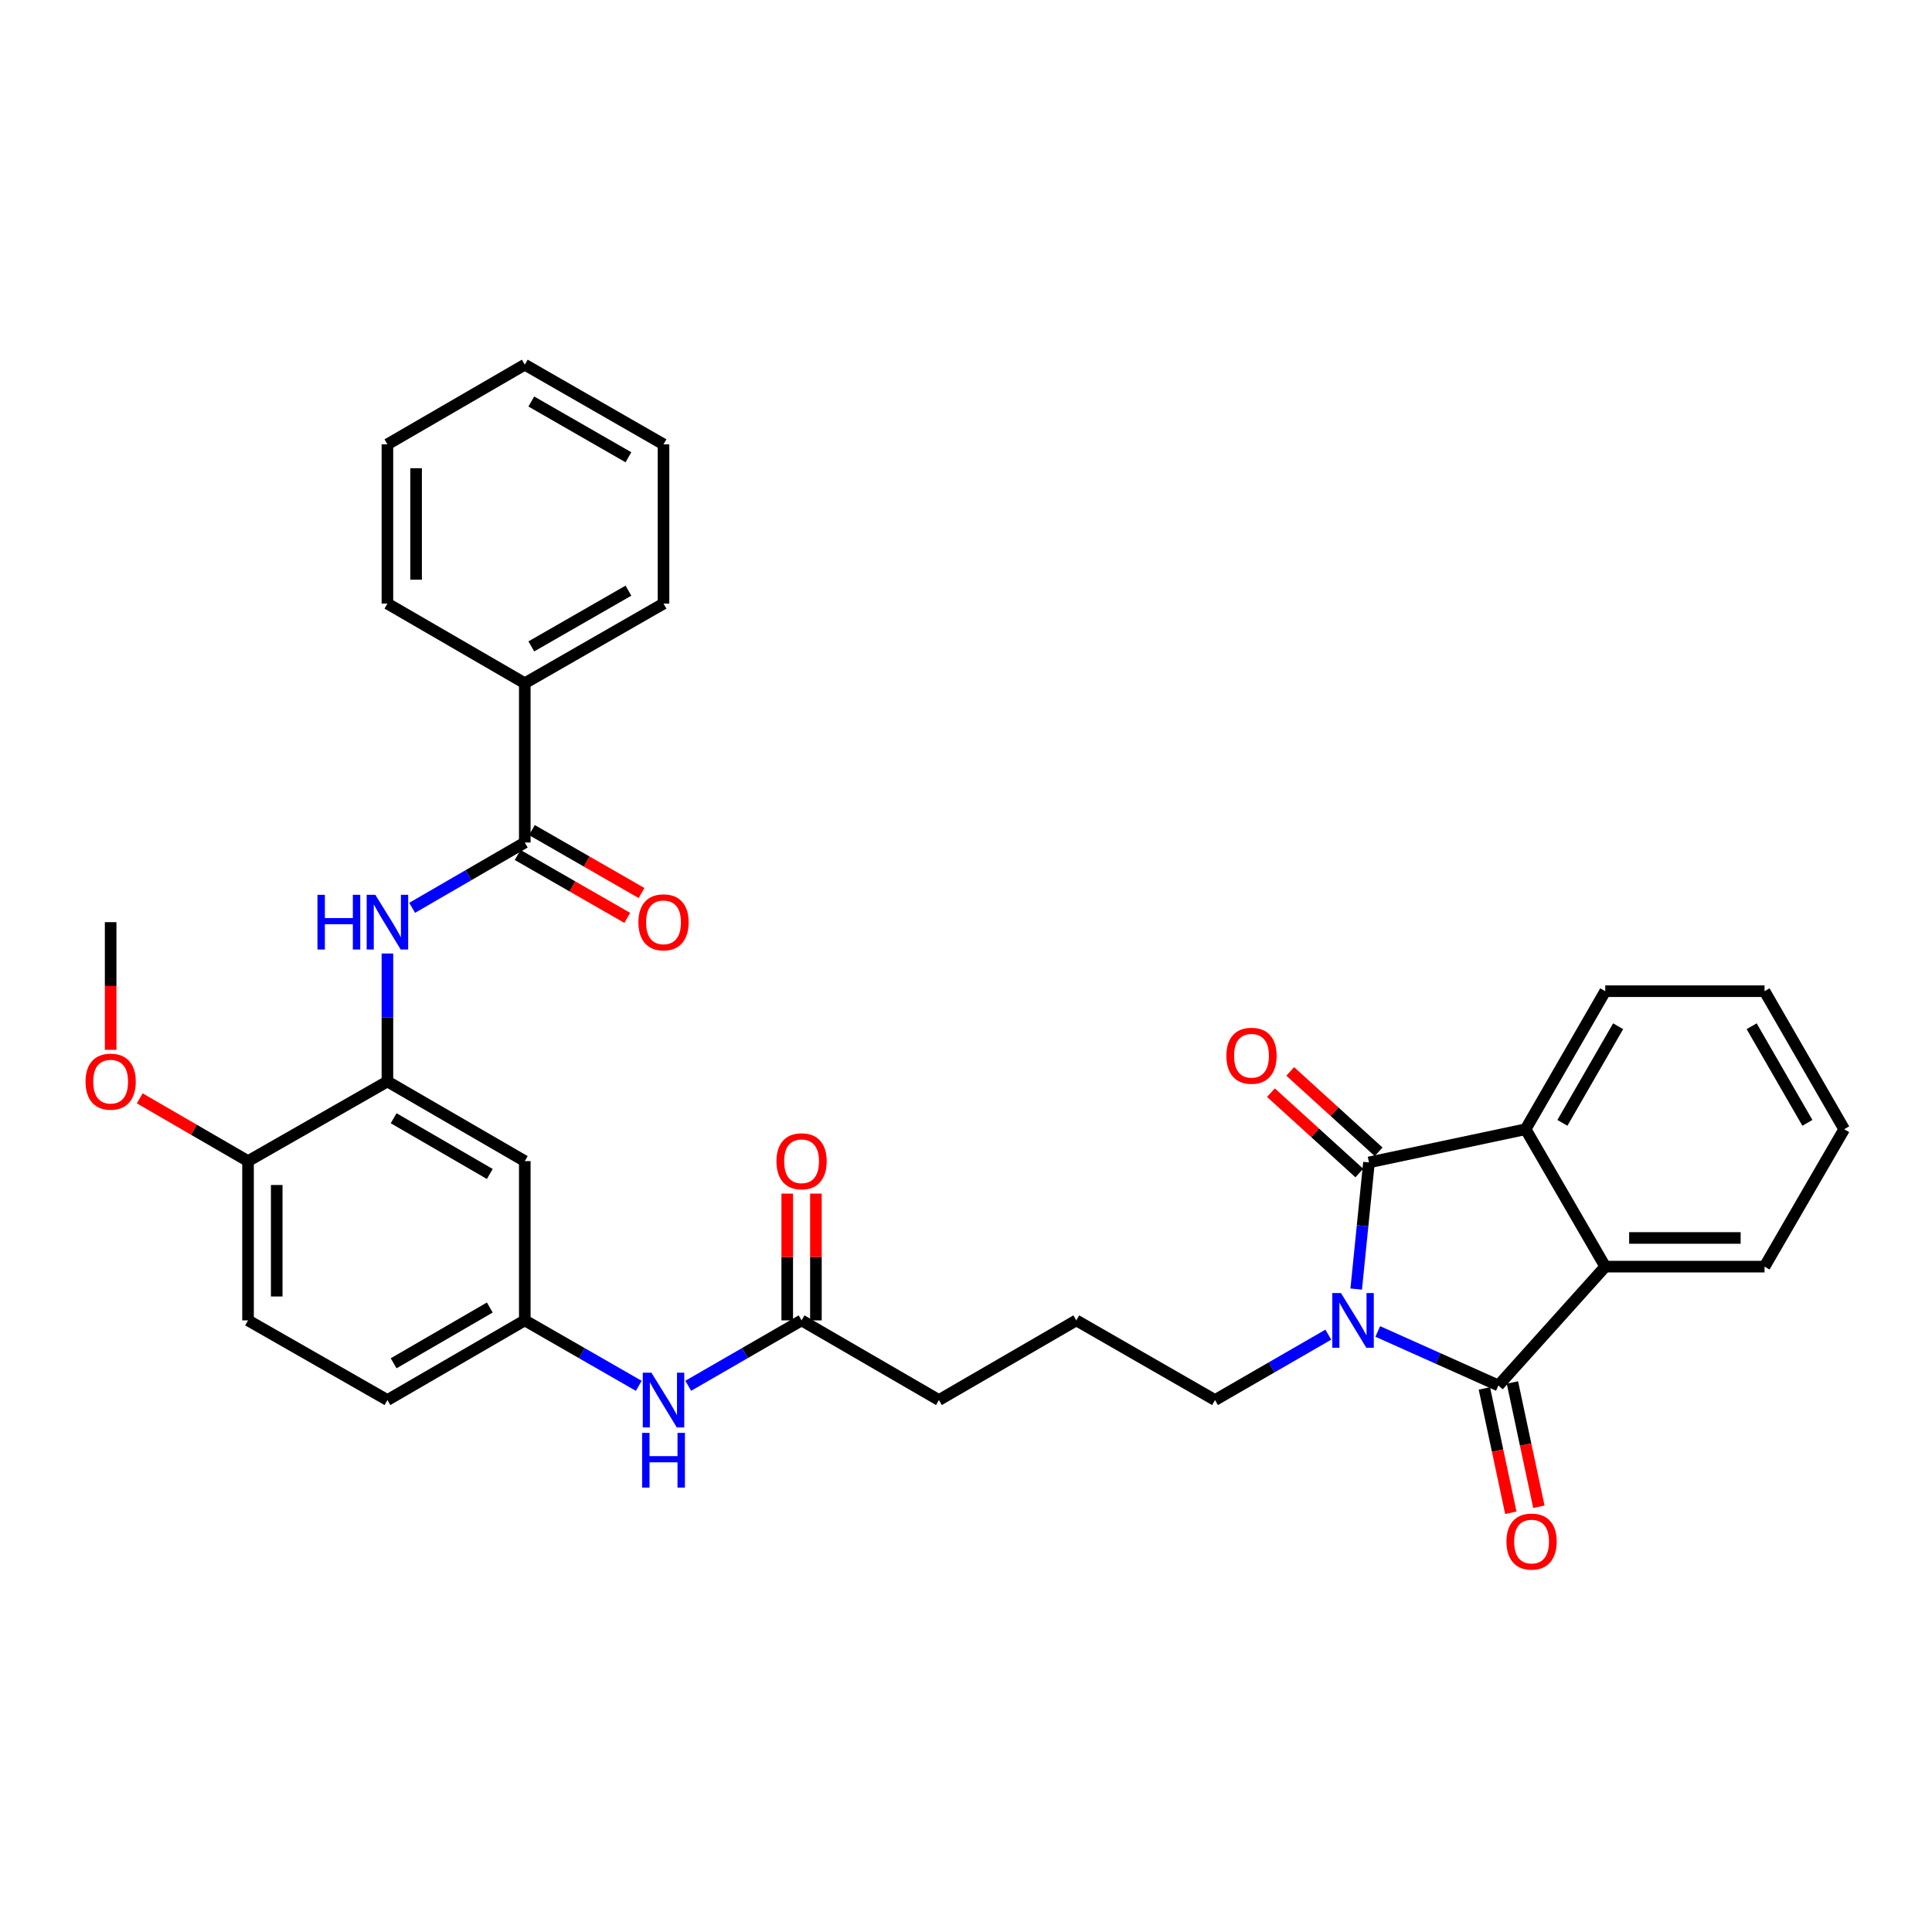 <?xml version='1.0' encoding='iso-8859-1'?>
<svg version='1.1' baseProfile='full'
              xmlns='http://www.w3.org/2000/svg'
                      xmlns:rdkit='http://www.rdkit.org/xml'
                      xmlns:xlink='http://www.w3.org/1999/xlink'
                  xml:space='preserve'
width='1000px' height='1000px' viewBox='0 0 1000 1000'>
<!-- END OF HEADER -->
<rect style='opacity:1.0;fill:#FFFFFF;stroke:none' width='1000' height='1000' x='0' y='0'> </rect>
<path class='bond-0' d='M 701.967,667.212 L 705.273,634.439' style='fill:none;fill-rule:evenodd;stroke:#0000FF;stroke-width:6px;stroke-linecap:butt;stroke-linejoin:miter;stroke-opacity:1' />
<path class='bond-0' d='M 705.273,634.439 L 708.578,601.666' style='fill:none;fill-rule:evenodd;stroke:#000000;stroke-width:6px;stroke-linecap:butt;stroke-linejoin:miter;stroke-opacity:1' />
<path class='bond-1' d='M 713.132,689.157 L 744.351,703.132' style='fill:none;fill-rule:evenodd;stroke:#0000FF;stroke-width:6px;stroke-linecap:butt;stroke-linejoin:miter;stroke-opacity:1' />
<path class='bond-1' d='M 744.351,703.132 L 775.569,717.108' style='fill:none;fill-rule:evenodd;stroke:#000000;stroke-width:6px;stroke-linecap:butt;stroke-linejoin:miter;stroke-opacity:1' />
<path class='bond-17' d='M 687.529,690.816 L 658.208,707.739' style='fill:none;fill-rule:evenodd;stroke:#0000FF;stroke-width:6px;stroke-linecap:butt;stroke-linejoin:miter;stroke-opacity:1' />
<path class='bond-17' d='M 658.208,707.739 L 628.888,724.662' style='fill:none;fill-rule:evenodd;stroke:#000000;stroke-width:6px;stroke-linecap:butt;stroke-linejoin:miter;stroke-opacity:1' />
<path class='bond-2' d='M 708.578,601.666 L 789.655,584.487' style='fill:none;fill-rule:evenodd;stroke:#000000;stroke-width:6px;stroke-linecap:butt;stroke-linejoin:miter;stroke-opacity:1' />
<path class='bond-8' d='M 713.572,596.175 L 690.697,575.372' style='fill:none;fill-rule:evenodd;stroke:#000000;stroke-width:6px;stroke-linecap:butt;stroke-linejoin:miter;stroke-opacity:1' />
<path class='bond-8' d='M 690.697,575.372 L 667.822,554.569' style='fill:none;fill-rule:evenodd;stroke:#FF0000;stroke-width:6px;stroke-linecap:butt;stroke-linejoin:miter;stroke-opacity:1' />
<path class='bond-8' d='M 703.585,607.157 L 680.709,586.354' style='fill:none;fill-rule:evenodd;stroke:#000000;stroke-width:6px;stroke-linecap:butt;stroke-linejoin:miter;stroke-opacity:1' />
<path class='bond-8' d='M 680.709,586.354 L 657.834,565.552' style='fill:none;fill-rule:evenodd;stroke:#FF0000;stroke-width:6px;stroke-linecap:butt;stroke-linejoin:miter;stroke-opacity:1' />
<path class='bond-3' d='M 775.569,717.108 L 830.873,655.61' style='fill:none;fill-rule:evenodd;stroke:#000000;stroke-width:6px;stroke-linecap:butt;stroke-linejoin:miter;stroke-opacity:1' />
<path class='bond-9' d='M 768.309,718.652 L 775.152,750.821' style='fill:none;fill-rule:evenodd;stroke:#000000;stroke-width:6px;stroke-linecap:butt;stroke-linejoin:miter;stroke-opacity:1' />
<path class='bond-9' d='M 775.152,750.821 L 781.994,782.99' style='fill:none;fill-rule:evenodd;stroke:#FF0000;stroke-width:6px;stroke-linecap:butt;stroke-linejoin:miter;stroke-opacity:1' />
<path class='bond-9' d='M 782.829,715.563 L 789.671,747.733' style='fill:none;fill-rule:evenodd;stroke:#000000;stroke-width:6px;stroke-linecap:butt;stroke-linejoin:miter;stroke-opacity:1' />
<path class='bond-9' d='M 789.671,747.733 L 796.514,779.902' style='fill:none;fill-rule:evenodd;stroke:#FF0000;stroke-width:6px;stroke-linecap:butt;stroke-linejoin:miter;stroke-opacity:1' />
<path class='bond-20' d='M 789.655,584.487 L 830.873,513.044' style='fill:none;fill-rule:evenodd;stroke:#000000;stroke-width:6px;stroke-linecap:butt;stroke-linejoin:miter;stroke-opacity:1' />
<path class='bond-20' d='M 808.696,581.189 L 837.549,531.179' style='fill:none;fill-rule:evenodd;stroke:#000000;stroke-width:6px;stroke-linecap:butt;stroke-linejoin:miter;stroke-opacity:1' />
<path class='bond-33' d='M 789.655,584.487 L 830.873,655.61' style='fill:none;fill-rule:evenodd;stroke:#000000;stroke-width:6px;stroke-linecap:butt;stroke-linejoin:miter;stroke-opacity:1' />
<path class='bond-21' d='M 830.873,655.61 L 913.327,655.61' style='fill:none;fill-rule:evenodd;stroke:#000000;stroke-width:6px;stroke-linecap:butt;stroke-linejoin:miter;stroke-opacity:1' />
<path class='bond-21' d='M 843.241,640.765 L 900.959,640.765' style='fill:none;fill-rule:evenodd;stroke:#000000;stroke-width:6px;stroke-linecap:butt;stroke-linejoin:miter;stroke-opacity:1' />
<path class='bond-4' d='M 271.627,436.091 L 242.476,452.991' style='fill:none;fill-rule:evenodd;stroke:#000000;stroke-width:6px;stroke-linecap:butt;stroke-linejoin:miter;stroke-opacity:1' />
<path class='bond-4' d='M 242.476,452.991 L 213.324,469.892' style='fill:none;fill-rule:evenodd;stroke:#0000FF;stroke-width:6px;stroke-linecap:butt;stroke-linejoin:miter;stroke-opacity:1' />
<path class='bond-14' d='M 267.932,442.528 L 296.3,458.812' style='fill:none;fill-rule:evenodd;stroke:#000000;stroke-width:6px;stroke-linecap:butt;stroke-linejoin:miter;stroke-opacity:1' />
<path class='bond-14' d='M 296.3,458.812 L 324.669,475.096' style='fill:none;fill-rule:evenodd;stroke:#FF0000;stroke-width:6px;stroke-linecap:butt;stroke-linejoin:miter;stroke-opacity:1' />
<path class='bond-14' d='M 275.322,429.654 L 303.691,445.938' style='fill:none;fill-rule:evenodd;stroke:#000000;stroke-width:6px;stroke-linecap:butt;stroke-linejoin:miter;stroke-opacity:1' />
<path class='bond-14' d='M 303.691,445.938 L 332.059,462.222' style='fill:none;fill-rule:evenodd;stroke:#FF0000;stroke-width:6px;stroke-linecap:butt;stroke-linejoin:miter;stroke-opacity:1' />
<path class='bond-15' d='M 271.627,436.091 L 271.627,353.637' style='fill:none;fill-rule:evenodd;stroke:#000000;stroke-width:6px;stroke-linecap:butt;stroke-linejoin:miter;stroke-opacity:1' />
<path class='bond-5' d='M 200.53,493.531 L 200.53,526.651' style='fill:none;fill-rule:evenodd;stroke:#0000FF;stroke-width:6px;stroke-linecap:butt;stroke-linejoin:miter;stroke-opacity:1' />
<path class='bond-5' d='M 200.53,526.651 L 200.53,559.771' style='fill:none;fill-rule:evenodd;stroke:#000000;stroke-width:6px;stroke-linecap:butt;stroke-linejoin:miter;stroke-opacity:1' />
<path class='bond-6' d='M 200.53,559.771 L 271.627,600.99' style='fill:none;fill-rule:evenodd;stroke:#000000;stroke-width:6px;stroke-linecap:butt;stroke-linejoin:miter;stroke-opacity:1' />
<path class='bond-6' d='M 203.749,578.796 L 253.517,607.649' style='fill:none;fill-rule:evenodd;stroke:#000000;stroke-width:6px;stroke-linecap:butt;stroke-linejoin:miter;stroke-opacity:1' />
<path class='bond-35' d='M 200.53,559.771 L 128.385,600.99' style='fill:none;fill-rule:evenodd;stroke:#000000;stroke-width:6px;stroke-linecap:butt;stroke-linejoin:miter;stroke-opacity:1' />
<path class='bond-7' d='M 271.627,600.99 L 271.627,683.427' style='fill:none;fill-rule:evenodd;stroke:#000000;stroke-width:6px;stroke-linecap:butt;stroke-linejoin:miter;stroke-opacity:1' />
<path class='bond-10' d='M 414.894,683.427 L 485.983,724.662' style='fill:none;fill-rule:evenodd;stroke:#000000;stroke-width:6px;stroke-linecap:butt;stroke-linejoin:miter;stroke-opacity:1' />
<path class='bond-11' d='M 414.894,683.427 L 385.565,700.351' style='fill:none;fill-rule:evenodd;stroke:#000000;stroke-width:6px;stroke-linecap:butt;stroke-linejoin:miter;stroke-opacity:1' />
<path class='bond-11' d='M 385.565,700.351 L 356.236,717.274' style='fill:none;fill-rule:evenodd;stroke:#0000FF;stroke-width:6px;stroke-linecap:butt;stroke-linejoin:miter;stroke-opacity:1' />
<path class='bond-16' d='M 422.316,683.427 L 422.316,650.619' style='fill:none;fill-rule:evenodd;stroke:#000000;stroke-width:6px;stroke-linecap:butt;stroke-linejoin:miter;stroke-opacity:1' />
<path class='bond-16' d='M 422.316,650.619 L 422.316,617.811' style='fill:none;fill-rule:evenodd;stroke:#FF0000;stroke-width:6px;stroke-linecap:butt;stroke-linejoin:miter;stroke-opacity:1' />
<path class='bond-16' d='M 407.472,683.427 L 407.472,650.619' style='fill:none;fill-rule:evenodd;stroke:#000000;stroke-width:6px;stroke-linecap:butt;stroke-linejoin:miter;stroke-opacity:1' />
<path class='bond-16' d='M 407.472,650.619 L 407.472,617.811' style='fill:none;fill-rule:evenodd;stroke:#FF0000;stroke-width:6px;stroke-linecap:butt;stroke-linejoin:miter;stroke-opacity:1' />
<path class='bond-12' d='M 330.624,717.306 L 301.125,700.366' style='fill:none;fill-rule:evenodd;stroke:#0000FF;stroke-width:6px;stroke-linecap:butt;stroke-linejoin:miter;stroke-opacity:1' />
<path class='bond-12' d='M 301.125,700.366 L 271.627,683.427' style='fill:none;fill-rule:evenodd;stroke:#000000;stroke-width:6px;stroke-linecap:butt;stroke-linejoin:miter;stroke-opacity:1' />
<path class='bond-19' d='M 271.627,683.427 L 200.53,724.662' style='fill:none;fill-rule:evenodd;stroke:#000000;stroke-width:6px;stroke-linecap:butt;stroke-linejoin:miter;stroke-opacity:1' />
<path class='bond-19' d='M 253.515,676.771 L 203.747,705.635' style='fill:none;fill-rule:evenodd;stroke:#000000;stroke-width:6px;stroke-linecap:butt;stroke-linejoin:miter;stroke-opacity:1' />
<path class='bond-13' d='M 128.385,600.99 L 128.385,683.427' style='fill:none;fill-rule:evenodd;stroke:#000000;stroke-width:6px;stroke-linecap:butt;stroke-linejoin:miter;stroke-opacity:1' />
<path class='bond-13' d='M 143.229,613.355 L 143.229,671.061' style='fill:none;fill-rule:evenodd;stroke:#000000;stroke-width:6px;stroke-linecap:butt;stroke-linejoin:miter;stroke-opacity:1' />
<path class='bond-22' d='M 128.385,600.99 L 100.355,584.743' style='fill:none;fill-rule:evenodd;stroke:#000000;stroke-width:6px;stroke-linecap:butt;stroke-linejoin:miter;stroke-opacity:1' />
<path class='bond-22' d='M 100.355,584.743 L 72.326,568.497' style='fill:none;fill-rule:evenodd;stroke:#FF0000;stroke-width:6px;stroke-linecap:butt;stroke-linejoin:miter;stroke-opacity:1' />
<path class='bond-25' d='M 271.627,353.637 L 343.434,312.419' style='fill:none;fill-rule:evenodd;stroke:#000000;stroke-width:6px;stroke-linecap:butt;stroke-linejoin:miter;stroke-opacity:1' />
<path class='bond-25' d='M 275.008,334.58 L 325.273,305.727' style='fill:none;fill-rule:evenodd;stroke:#000000;stroke-width:6px;stroke-linecap:butt;stroke-linejoin:miter;stroke-opacity:1' />
<path class='bond-26' d='M 271.627,353.637 L 200.53,312.419' style='fill:none;fill-rule:evenodd;stroke:#000000;stroke-width:6px;stroke-linecap:butt;stroke-linejoin:miter;stroke-opacity:1' />
<path class='bond-23' d='M 628.888,724.662 L 557.097,683.427' style='fill:none;fill-rule:evenodd;stroke:#000000;stroke-width:6px;stroke-linecap:butt;stroke-linejoin:miter;stroke-opacity:1' />
<path class='bond-18' d='M 128.385,683.427 L 200.53,724.662' style='fill:none;fill-rule:evenodd;stroke:#000000;stroke-width:6px;stroke-linecap:butt;stroke-linejoin:miter;stroke-opacity:1' />
<path class='bond-28' d='M 830.873,513.044 L 913.327,513.044' style='fill:none;fill-rule:evenodd;stroke:#000000;stroke-width:6px;stroke-linecap:butt;stroke-linejoin:miter;stroke-opacity:1' />
<path class='bond-29' d='M 913.327,655.61 L 954.545,584.487' style='fill:none;fill-rule:evenodd;stroke:#000000;stroke-width:6px;stroke-linecap:butt;stroke-linejoin:miter;stroke-opacity:1' />
<path class='bond-27' d='M 57.271,543.39 L 57.271,510.349' style='fill:none;fill-rule:evenodd;stroke:#FF0000;stroke-width:6px;stroke-linecap:butt;stroke-linejoin:miter;stroke-opacity:1' />
<path class='bond-27' d='M 57.271,510.349 L 57.271,477.309' style='fill:none;fill-rule:evenodd;stroke:#000000;stroke-width:6px;stroke-linecap:butt;stroke-linejoin:miter;stroke-opacity:1' />
<path class='bond-24' d='M 557.097,683.427 L 485.983,724.662' style='fill:none;fill-rule:evenodd;stroke:#000000;stroke-width:6px;stroke-linecap:butt;stroke-linejoin:miter;stroke-opacity:1' />
<path class='bond-31' d='M 343.434,312.419 L 343.434,229.99' style='fill:none;fill-rule:evenodd;stroke:#000000;stroke-width:6px;stroke-linecap:butt;stroke-linejoin:miter;stroke-opacity:1' />
<path class='bond-30' d='M 200.53,312.419 L 200.53,229.99' style='fill:none;fill-rule:evenodd;stroke:#000000;stroke-width:6px;stroke-linecap:butt;stroke-linejoin:miter;stroke-opacity:1' />
<path class='bond-30' d='M 215.374,300.054 L 215.374,242.354' style='fill:none;fill-rule:evenodd;stroke:#000000;stroke-width:6px;stroke-linecap:butt;stroke-linejoin:miter;stroke-opacity:1' />
<path class='bond-34' d='M 913.327,513.044 L 954.545,584.487' style='fill:none;fill-rule:evenodd;stroke:#000000;stroke-width:6px;stroke-linecap:butt;stroke-linejoin:miter;stroke-opacity:1' />
<path class='bond-34' d='M 906.652,531.179 L 935.505,581.189' style='fill:none;fill-rule:evenodd;stroke:#000000;stroke-width:6px;stroke-linecap:butt;stroke-linejoin:miter;stroke-opacity:1' />
<path class='bond-32' d='M 200.53,229.99 L 271.627,188.755' style='fill:none;fill-rule:evenodd;stroke:#000000;stroke-width:6px;stroke-linecap:butt;stroke-linejoin:miter;stroke-opacity:1' />
<path class='bond-36' d='M 343.434,229.99 L 271.627,188.755' style='fill:none;fill-rule:evenodd;stroke:#000000;stroke-width:6px;stroke-linecap:butt;stroke-linejoin:miter;stroke-opacity:1' />
<path class='bond-36' d='M 325.27,236.678 L 275.006,207.813' style='fill:none;fill-rule:evenodd;stroke:#000000;stroke-width:6px;stroke-linecap:butt;stroke-linejoin:miter;stroke-opacity:1' />
<path  class='atom-0' d='M 694.071 669.267
L 703.351 684.267
Q 704.271 685.747, 705.751 688.427
Q 707.231 691.107, 707.311 691.267
L 707.311 669.267
L 711.071 669.267
L 711.071 697.587
L 707.191 697.587
L 697.231 681.187
Q 696.071 679.267, 694.831 677.067
Q 693.631 674.867, 693.271 674.187
L 693.271 697.587
L 689.591 697.587
L 689.591 669.267
L 694.071 669.267
' fill='#0000FF'/>
<path  class='atom-6' d='M 164.31 463.149
L 168.15 463.149
L 168.15 475.189
L 182.63 475.189
L 182.63 463.149
L 186.47 463.149
L 186.47 491.469
L 182.63 491.469
L 182.63 478.389
L 168.15 478.389
L 168.15 491.469
L 164.31 491.469
L 164.31 463.149
' fill='#0000FF'/>
<path  class='atom-6' d='M 194.27 463.149
L 203.55 478.149
Q 204.47 479.629, 205.95 482.309
Q 207.43 484.989, 207.51 485.149
L 207.51 463.149
L 211.27 463.149
L 211.27 491.469
L 207.39 491.469
L 197.43 475.069
Q 196.27 473.149, 195.03 470.949
Q 193.83 468.749, 193.47 468.069
L 193.47 491.469
L 189.79 491.469
L 189.79 463.149
L 194.27 463.149
' fill='#0000FF'/>
<path  class='atom-9' d='M 634.773 546.45
Q 634.773 539.65, 638.133 535.85
Q 641.493 532.05, 647.773 532.05
Q 654.053 532.05, 657.413 535.85
Q 660.773 539.65, 660.773 546.45
Q 660.773 553.33, 657.373 557.25
Q 653.973 561.13, 647.773 561.13
Q 641.533 561.13, 638.133 557.25
Q 634.773 553.37, 634.773 546.45
M 647.773 557.93
Q 652.093 557.93, 654.413 555.05
Q 656.773 552.13, 656.773 546.45
Q 656.773 540.89, 654.413 538.09
Q 652.093 535.25, 647.773 535.25
Q 643.453 535.25, 641.093 538.05
Q 638.773 540.85, 638.773 546.45
Q 638.773 552.17, 641.093 555.05
Q 643.453 557.93, 647.773 557.93
' fill='#FF0000'/>
<path  class='atom-10' d='M 779.739 797.909
Q 779.739 791.109, 783.099 787.309
Q 786.459 783.509, 792.739 783.509
Q 799.019 783.509, 802.379 787.309
Q 805.739 791.109, 805.739 797.909
Q 805.739 804.789, 802.339 808.709
Q 798.939 812.589, 792.739 812.589
Q 786.499 812.589, 783.099 808.709
Q 779.739 804.829, 779.739 797.909
M 792.739 809.389
Q 797.059 809.389, 799.379 806.509
Q 801.739 803.589, 801.739 797.909
Q 801.739 792.349, 799.379 789.549
Q 797.059 786.709, 792.739 786.709
Q 788.419 786.709, 786.059 789.509
Q 783.739 792.309, 783.739 797.909
Q 783.739 803.629, 786.059 806.509
Q 788.419 809.389, 792.739 809.389
' fill='#FF0000'/>
<path  class='atom-12' d='M 337.174 710.502
L 346.454 725.502
Q 347.374 726.982, 348.854 729.662
Q 350.334 732.342, 350.414 732.502
L 350.414 710.502
L 354.174 710.502
L 354.174 738.822
L 350.294 738.822
L 340.334 722.422
Q 339.174 720.502, 337.934 718.302
Q 336.734 716.102, 336.374 715.422
L 336.374 738.822
L 332.694 738.822
L 332.694 710.502
L 337.174 710.502
' fill='#0000FF'/>
<path  class='atom-12' d='M 332.354 741.654
L 336.194 741.654
L 336.194 753.694
L 350.674 753.694
L 350.674 741.654
L 354.514 741.654
L 354.514 769.974
L 350.674 769.974
L 350.674 756.894
L 336.194 756.894
L 336.194 769.974
L 332.354 769.974
L 332.354 741.654
' fill='#0000FF'/>
<path  class='atom-15' d='M 330.434 477.389
Q 330.434 470.589, 333.794 466.789
Q 337.154 462.989, 343.434 462.989
Q 349.714 462.989, 353.074 466.789
Q 356.434 470.589, 356.434 477.389
Q 356.434 484.269, 353.034 488.189
Q 349.634 492.069, 343.434 492.069
Q 337.194 492.069, 333.794 488.189
Q 330.434 484.309, 330.434 477.389
M 343.434 488.869
Q 347.754 488.869, 350.074 485.989
Q 352.434 483.069, 352.434 477.389
Q 352.434 471.829, 350.074 469.029
Q 347.754 466.189, 343.434 466.189
Q 339.114 466.189, 336.754 468.989
Q 334.434 471.789, 334.434 477.389
Q 334.434 483.109, 336.754 485.989
Q 339.114 488.869, 343.434 488.869
' fill='#FF0000'/>
<path  class='atom-17' d='M 401.894 601.07
Q 401.894 594.27, 405.254 590.47
Q 408.614 586.67, 414.894 586.67
Q 421.174 586.67, 424.534 590.47
Q 427.894 594.27, 427.894 601.07
Q 427.894 607.95, 424.494 611.87
Q 421.094 615.75, 414.894 615.75
Q 408.654 615.75, 405.254 611.87
Q 401.894 607.99, 401.894 601.07
M 414.894 612.55
Q 419.214 612.55, 421.534 609.67
Q 423.894 606.75, 423.894 601.07
Q 423.894 595.51, 421.534 592.71
Q 419.214 589.87, 414.894 589.87
Q 410.574 589.87, 408.214 592.67
Q 405.894 595.47, 405.894 601.07
Q 405.894 606.79, 408.214 609.67
Q 410.574 612.55, 414.894 612.55
' fill='#FF0000'/>
<path  class='atom-23' d='M 44.271 559.851
Q 44.271 553.051, 47.631 549.251
Q 50.991 545.451, 57.271 545.451
Q 63.551 545.451, 66.911 549.251
Q 70.271 553.051, 70.271 559.851
Q 70.271 566.731, 66.871 570.651
Q 63.471 574.531, 57.271 574.531
Q 51.031 574.531, 47.631 570.651
Q 44.271 566.771, 44.271 559.851
M 57.271 571.331
Q 61.591 571.331, 63.911 568.451
Q 66.271 565.531, 66.271 559.851
Q 66.271 554.291, 63.911 551.491
Q 61.591 548.651, 57.271 548.651
Q 52.951 548.651, 50.591 551.451
Q 48.271 554.251, 48.271 559.851
Q 48.271 565.571, 50.591 568.451
Q 52.951 571.331, 57.271 571.331
' fill='#FF0000'/>
</svg>
